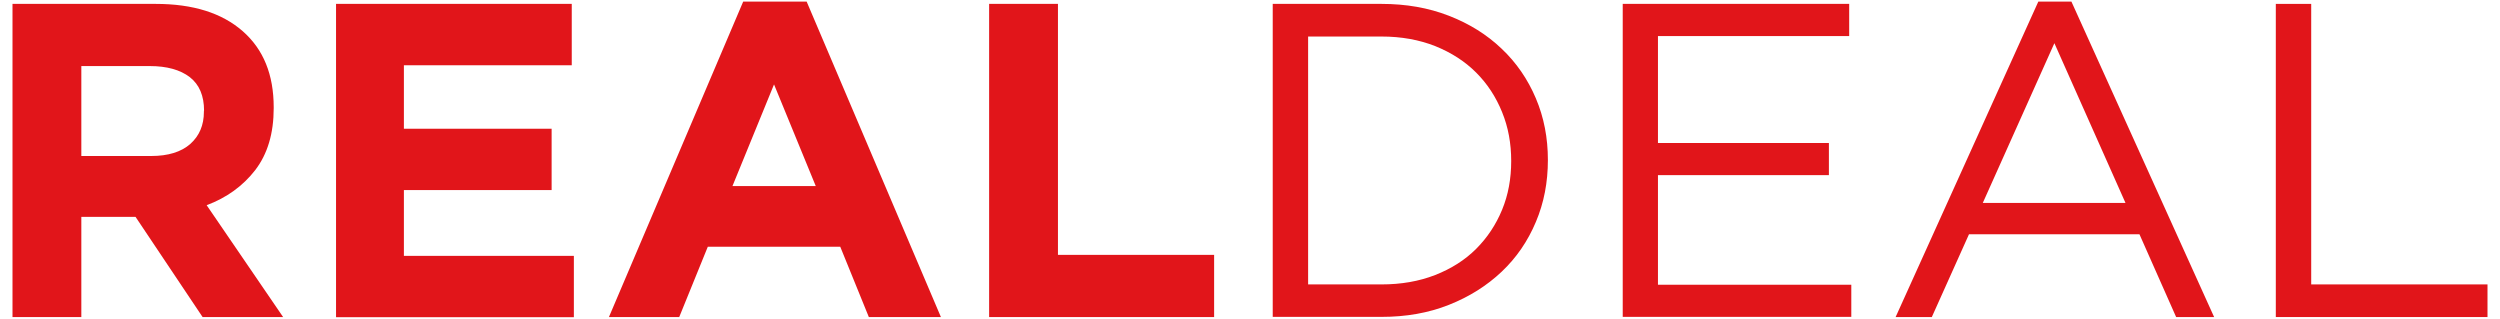 <?xml version="1.0" encoding="utf-8"?>
<!-- Generator: Adobe Illustrator 24.1.0, SVG Export Plug-In . SVG Version: 6.00 Build 0)  -->
<svg version="1.1" id="Layer_1" xmlns="http://www.w3.org/2000/svg" xmlns:xlink="http://www.w3.org/1999/xlink" x="0px" y="0px"
	 viewBox="0 0 154 19.63" style="enable-background:new 0 0 154 19.63;" xml:space="preserve">
<style type="text/css">
	.st0{fill:#E1151A;}
</style>
<g>
	<path class="st0" d="M12.48,19.53l-4.13-6.17H5.01v6.17H0.77V0.24h8.82c2.3,0,4.08,0.56,5.36,1.68c1.28,1.12,1.91,2.68,1.91,4.69
		v0.05c0,1.56-0.38,2.83-1.14,3.82c-0.76,0.98-1.76,1.7-2.99,2.16l4.71,6.89H12.48z M12.57,6.82c0-0.92-0.29-1.61-0.88-2.07
		C11.1,4.3,10.28,4.07,9.23,4.07H5.01v5.54h4.3c1.05,0,1.85-0.25,2.41-0.74c0.56-0.5,0.84-1.16,0.84-1.98V6.82z"/>
	<path class="st0" d="M20.7,19.53V0.24h14.52v3.78H24.88v3.91h9.1v3.78h-9.1v4.05h10.47v3.78H20.7z"/>
	<path class="st0" d="M53.52,19.53l-1.76-4.33H43.6l-1.76,4.33h-4.33L45.78,0.1h3.91l8.27,19.43H53.52z M47.68,5.2l-2.56,6.26h5.13
		L47.68,5.2z"/>
	<path class="st0" d="M60.93,19.53V0.24h4.24V15.7h9.62v3.83H60.93z"/>
	<path class="st0" d="M94.61,13.67c-0.5,1.19-1.2,2.21-2.11,3.07s-1.99,1.54-3.25,2.04s-2.64,0.74-4.15,0.74h-6.7V0.24h6.7
		c1.51,0,2.89,0.24,4.15,0.73c1.26,0.49,2.34,1.16,3.25,2.03c0.91,0.86,1.61,1.88,2.11,3.06s0.74,2.44,0.74,3.8
		S95.11,12.49,94.61,13.67z M92.53,6.91c-0.38-0.94-0.91-1.75-1.6-2.44c-0.69-0.69-1.53-1.23-2.52-1.63
		c-0.99-0.39-2.09-0.59-3.31-0.59h-4.52v15.27h4.52c1.21,0,2.31-0.19,3.31-0.58c0.99-0.39,1.83-0.92,2.52-1.61s1.22-1.49,1.6-2.41
		c0.38-0.92,0.56-1.92,0.56-3C93.09,8.84,92.91,7.84,92.53,6.91z"/>
	<path class="st0" d="M113.9,2.22h-11.77v6.59h10.53v1.98h-10.53v6.75h11.91v1.98H99.96V0.24h13.95V2.22z"/>
	<path class="st0" d="M136.39,19.53h-2.34l-2.26-5.1h-10.5l-2.29,5.1h-2.23l8.79-19.43h2.04L136.39,19.53z M126.55,2.66l-4.41,9.84
		h8.79L126.55,2.66z"/>
	<path class="st0" d="M140.19,0.24h2.18v17.28h10.86v2.01h-13.04V0.24z"/>
</g>
</svg>
